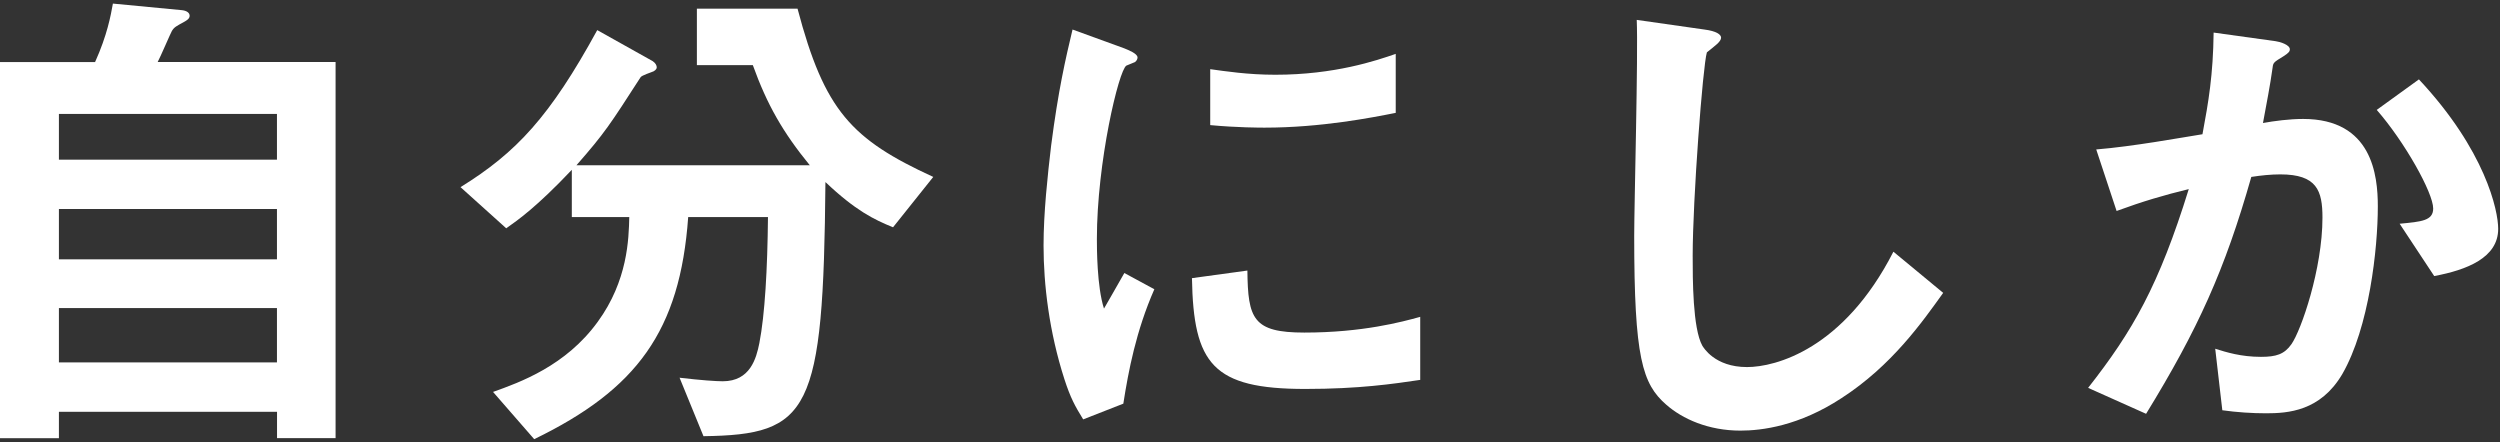 <svg width="345" height="61" viewBox="0 0 345 61" fill="none" xmlns="http://www.w3.org/2000/svg">
<rect x="0" y="0" width="345" height="61" fill="#333333" stroke="none"/>
<path d="M38.23 60.475V56.825H8.13V60.475H0V8.565H13.12C14.8 4.845 15.29 2.115 15.58 0.495L25.12 1.405C25.75 1.475 26.17 1.755 26.17 2.175C26.17 2.595 25.75 2.805 25.54 2.945C24.28 3.645 24.07 3.715 23.72 4.275C23.58 4.485 22.11 7.925 21.76 8.555H46.31V60.465H38.23V60.475ZM38.23 15.725H8.13V22.035H38.22V15.725H38.23ZM38.23 28.845H8.13V35.785H38.22V28.845H38.23ZM38.23 42.515H8.13V50.015H38.22V42.515H38.23Z" fill="white"/>
<path d="M123.24 31.365C120.64 30.315 118.05 29.055 113.91 25.125C113.63 56.975 111.74 59.985 97.08 60.195L93.78 52.125C96.73 52.475 98.83 52.615 99.74 52.615C103.53 52.615 104.37 49.455 104.79 47.355C105.56 43.425 105.91 37.045 105.98 29.955H94.97C93.85 45.665 87.89 53.735 73.72 60.605L68.04 54.085C71.76 52.755 78.07 50.505 82.49 44.405C86.63 38.725 86.77 32.975 86.84 29.955H78.91V23.435C74.07 28.555 71.47 30.375 69.86 31.505L63.55 25.825C71.27 21.055 75.9 16.075 82.42 4.155L90.07 8.435C90.49 8.715 90.63 9.065 90.63 9.275C90.63 9.625 90.28 9.765 90.21 9.835C89.93 9.975 88.53 10.395 88.39 10.675C84.18 17.195 83.48 18.325 79.55 22.805H111.75C108.03 18.245 105.86 14.455 103.89 8.985H96.17V1.195H110.06C113.78 15.295 117.5 19.225 128.79 24.415L123.24 31.365Z" fill="white"/>
<path d="M155.02 55.705L149.48 57.875C148.36 56.055 147.73 54.925 146.89 52.335C144.79 45.815 144.01 39.285 144.01 33.885C144.01 29.395 144.57 24.205 145.06 20.065C146.04 12.485 147.02 8.215 148.01 4.075L155.16 6.675C155.65 6.885 156.98 7.375 156.98 7.935C156.98 8.075 156.91 8.355 156.63 8.565C156.49 8.635 155.58 8.985 155.44 9.055C154.39 9.685 151.37 22.385 151.37 32.975C151.37 34.165 151.37 39.565 152.35 42.585C153.19 41.115 153.61 40.415 155.16 37.675L159.3 39.915C156.77 45.675 155.72 51.215 155.02 55.705ZM180.13 53.675C167.36 53.675 164.7 50.235 164.49 38.385L172.14 37.335C172.21 43.995 172.91 45.895 180 45.895C188 45.895 193.47 44.425 195.99 43.725V52.425C192.27 52.975 187.57 53.675 180.13 53.675ZM174.52 17.615C173.96 17.615 170.73 17.615 167.01 17.265V9.545C169.04 9.825 172.2 10.315 175.99 10.315C184.2 10.315 189.95 8.355 192.61 7.435V15.575C189.39 16.215 182.31 17.615 174.52 17.615Z" fill="white"/>
<path d="M254.14 54.935C248.25 58.795 243.13 59.425 240.18 59.425C235.76 59.425 232.18 57.815 229.94 55.845C226.64 52.965 225.52 49.395 225.52 32.555C225.52 28.275 226.08 7.445 225.87 2.745L235.2 4.075C236.88 4.285 237.51 4.775 237.51 5.195C237.51 5.755 236.67 6.315 235.55 7.225C234.99 9.045 233.59 27.565 233.59 35.285C233.59 38.515 233.59 45.315 234.92 47.705C235.06 47.915 236.6 50.655 241.09 50.655C245.02 50.655 254.42 48.195 261.29 34.735L268.16 40.415C265.29 44.415 261.08 50.445 254.14 54.935Z" fill="white"/>
<path d="M323.23 51.635C320.21 56.755 315.72 57.035 312.71 57.035C310.82 57.035 308.64 56.895 306.68 56.615L305.7 48.125C307.24 48.615 309.28 49.245 312.01 49.245C314.11 49.245 315.24 48.895 316.22 47.495C317.55 45.605 320.5 37.115 320.5 30.025C320.5 26.305 319.73 24.065 314.68 24.065C313.42 24.065 312.01 24.205 310.68 24.415C307.03 37.255 303.31 45.455 296.16 57.105L288.16 53.525C294.33 45.665 297.91 39.425 302.05 26.095C298.61 26.935 295.74 27.775 292.09 29.115L289.28 20.625C294.4 20.205 300.85 19.015 303.94 18.525C304.78 14.035 305.41 10.315 305.48 4.495L314.04 5.685C314.6 5.755 316 6.175 316 6.805C316 7.085 315.86 7.295 315.09 7.785C313.83 8.555 313.69 8.625 313.62 9.325C313.27 11.855 312.78 14.305 312.29 16.975C313.83 16.695 315.94 16.415 317.83 16.415C327.37 16.415 328.14 24.205 328.14 28.475C328.14 34.315 326.95 45.185 323.23 51.635ZM335.92 38.095L331.15 30.875C334.17 30.595 335.78 30.455 335.78 28.775C335.78 26.605 331.85 19.585 327.99 15.165L333.81 10.955C343 20.775 344.75 29.055 344.75 31.575C344.76 35.575 340.41 37.255 335.92 38.095Z" fill="white"/>
</svg>
